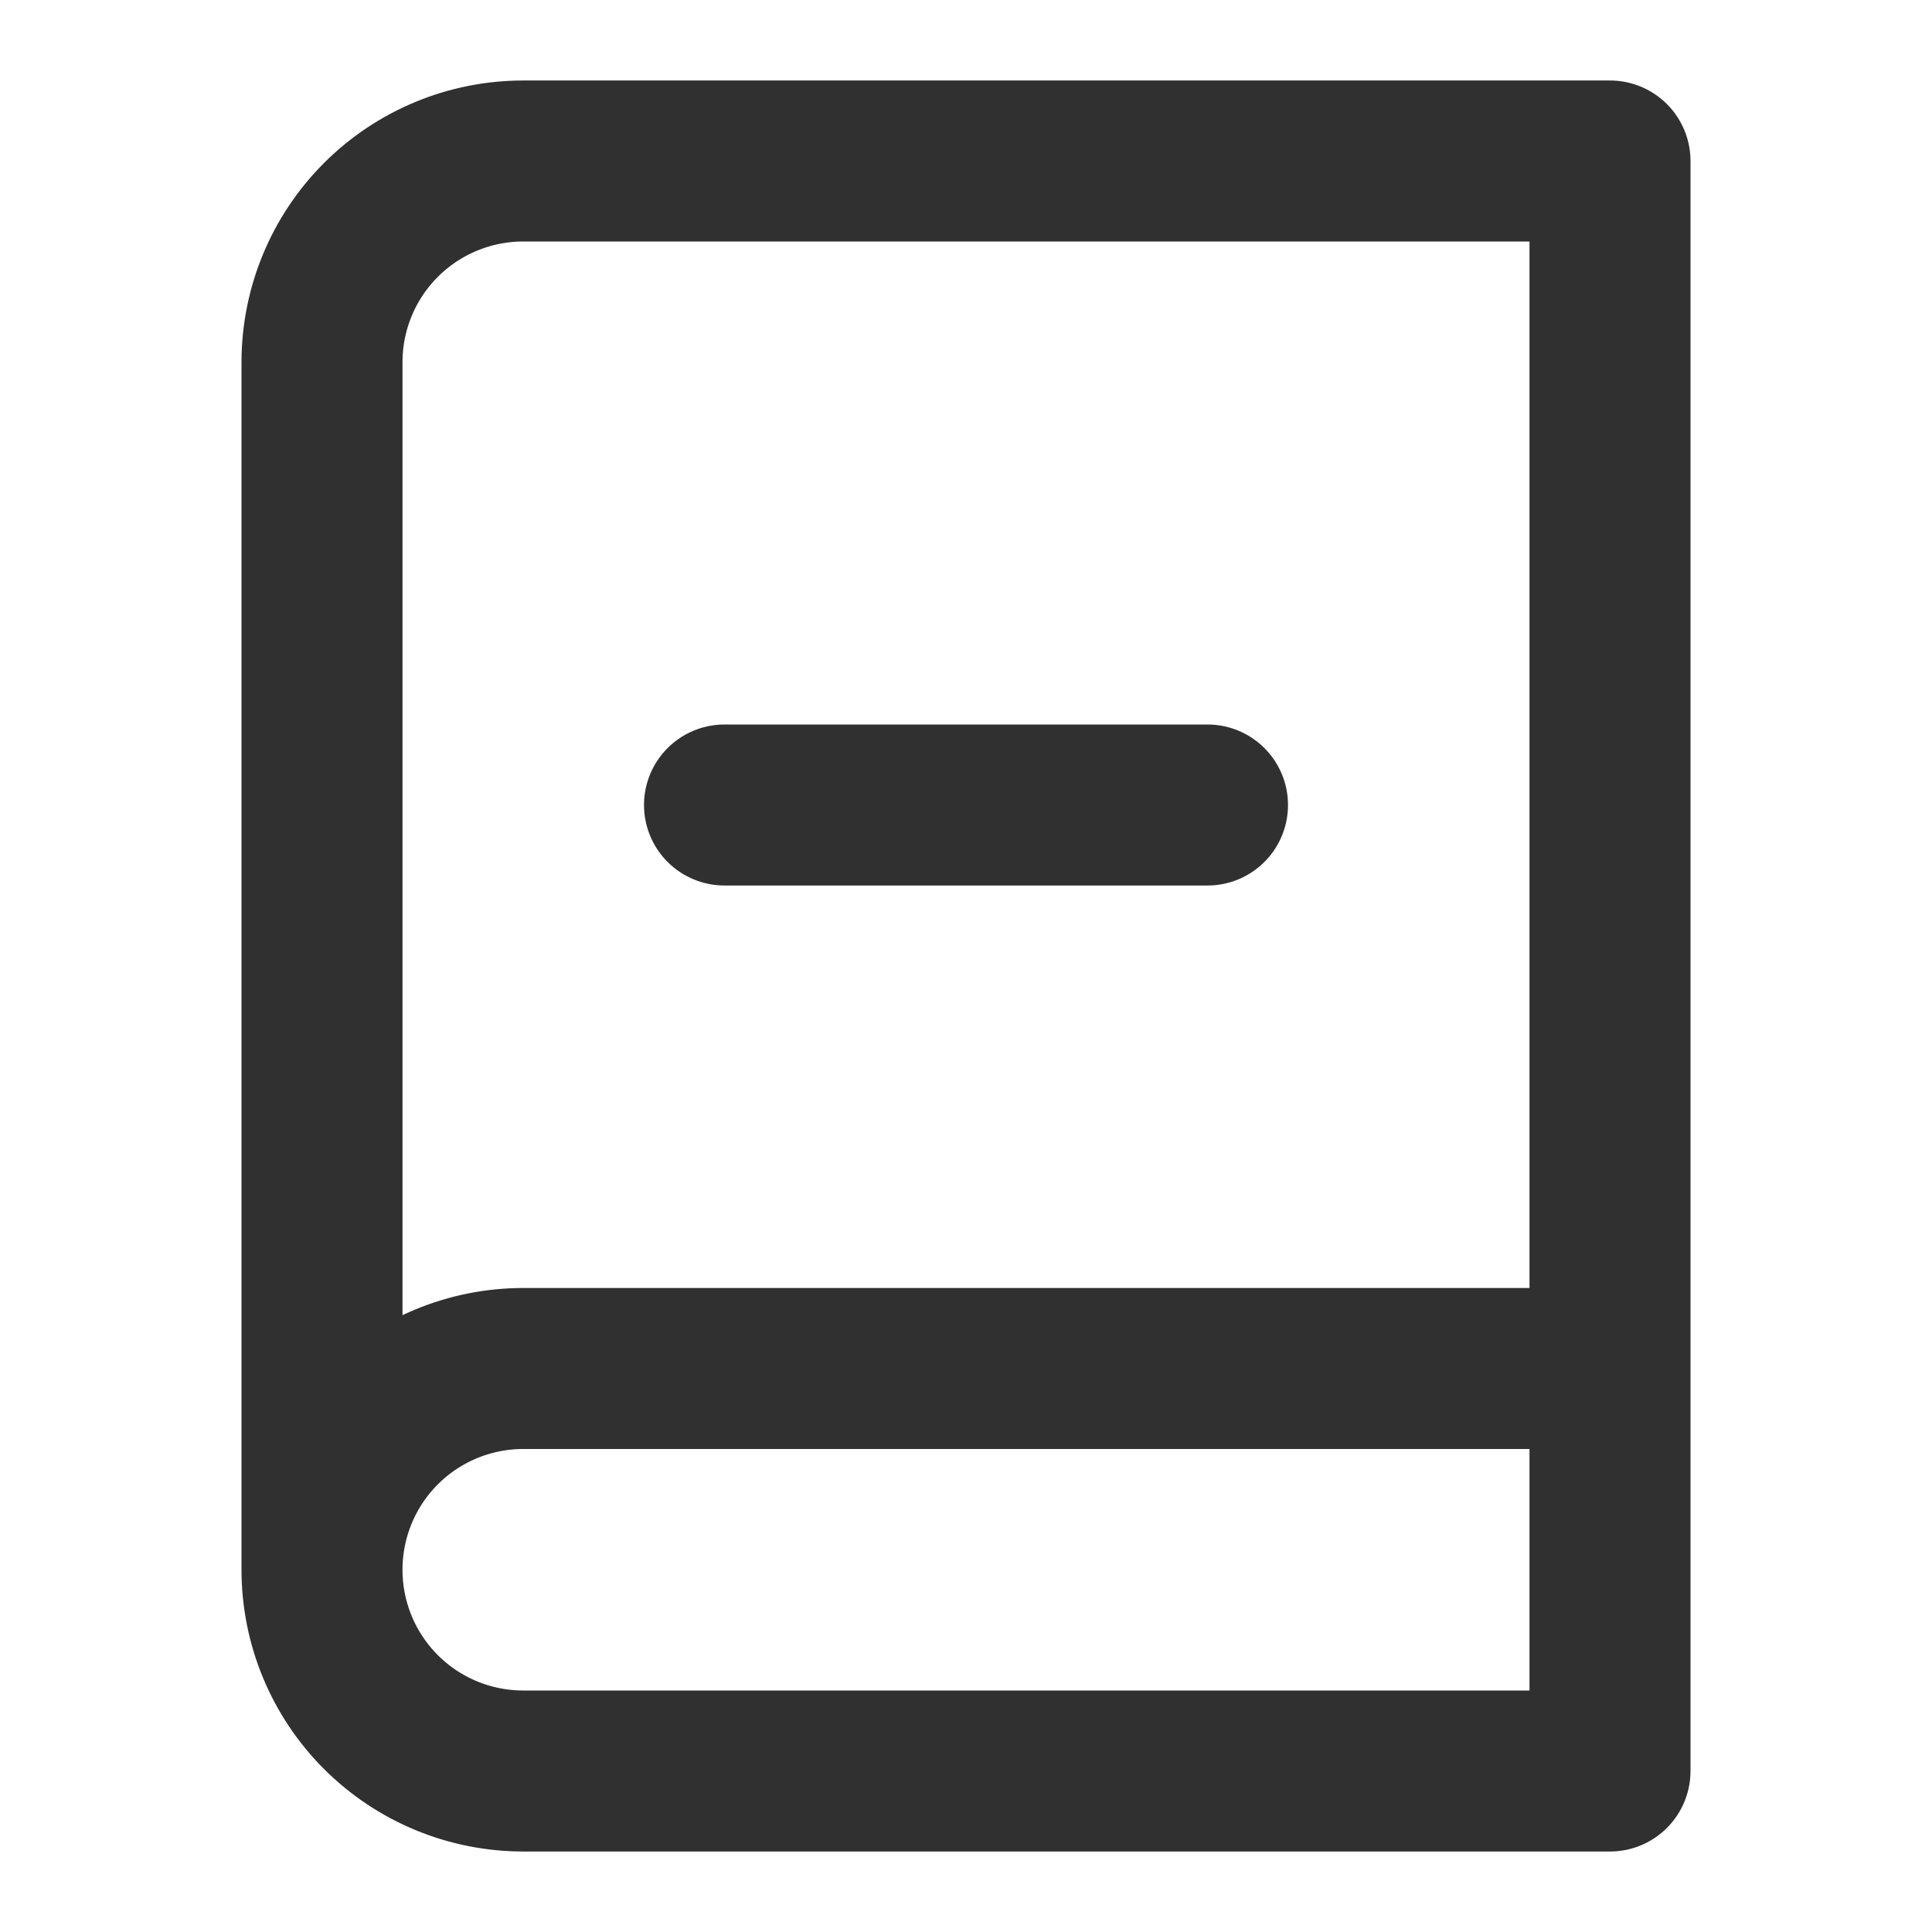 <svg width="24" height="24" viewBox="0 0 24 24" fill="none" xmlns="http://www.w3.org/2000/svg">
<g id=" BookMinus">
<path id="Vector" d="M4 19.5V4.5C4 3.837 4.263 3.201 4.732 2.732C5.201 2.263 5.837 2 6.5 2H20V22H6.5C5.837 22 5.201 21.737 4.732 21.268C4.263 20.799 4 20.163 4 19.5ZM4 19.5C4 18.837 4.263 18.201 4.732 17.732C5.201 17.263 5.837 17 6.5 17H20M9 10H15" stroke="#303030" stroke-width="2" stroke-linecap="round" stroke-linejoin="round"/>
</g>
</svg>
